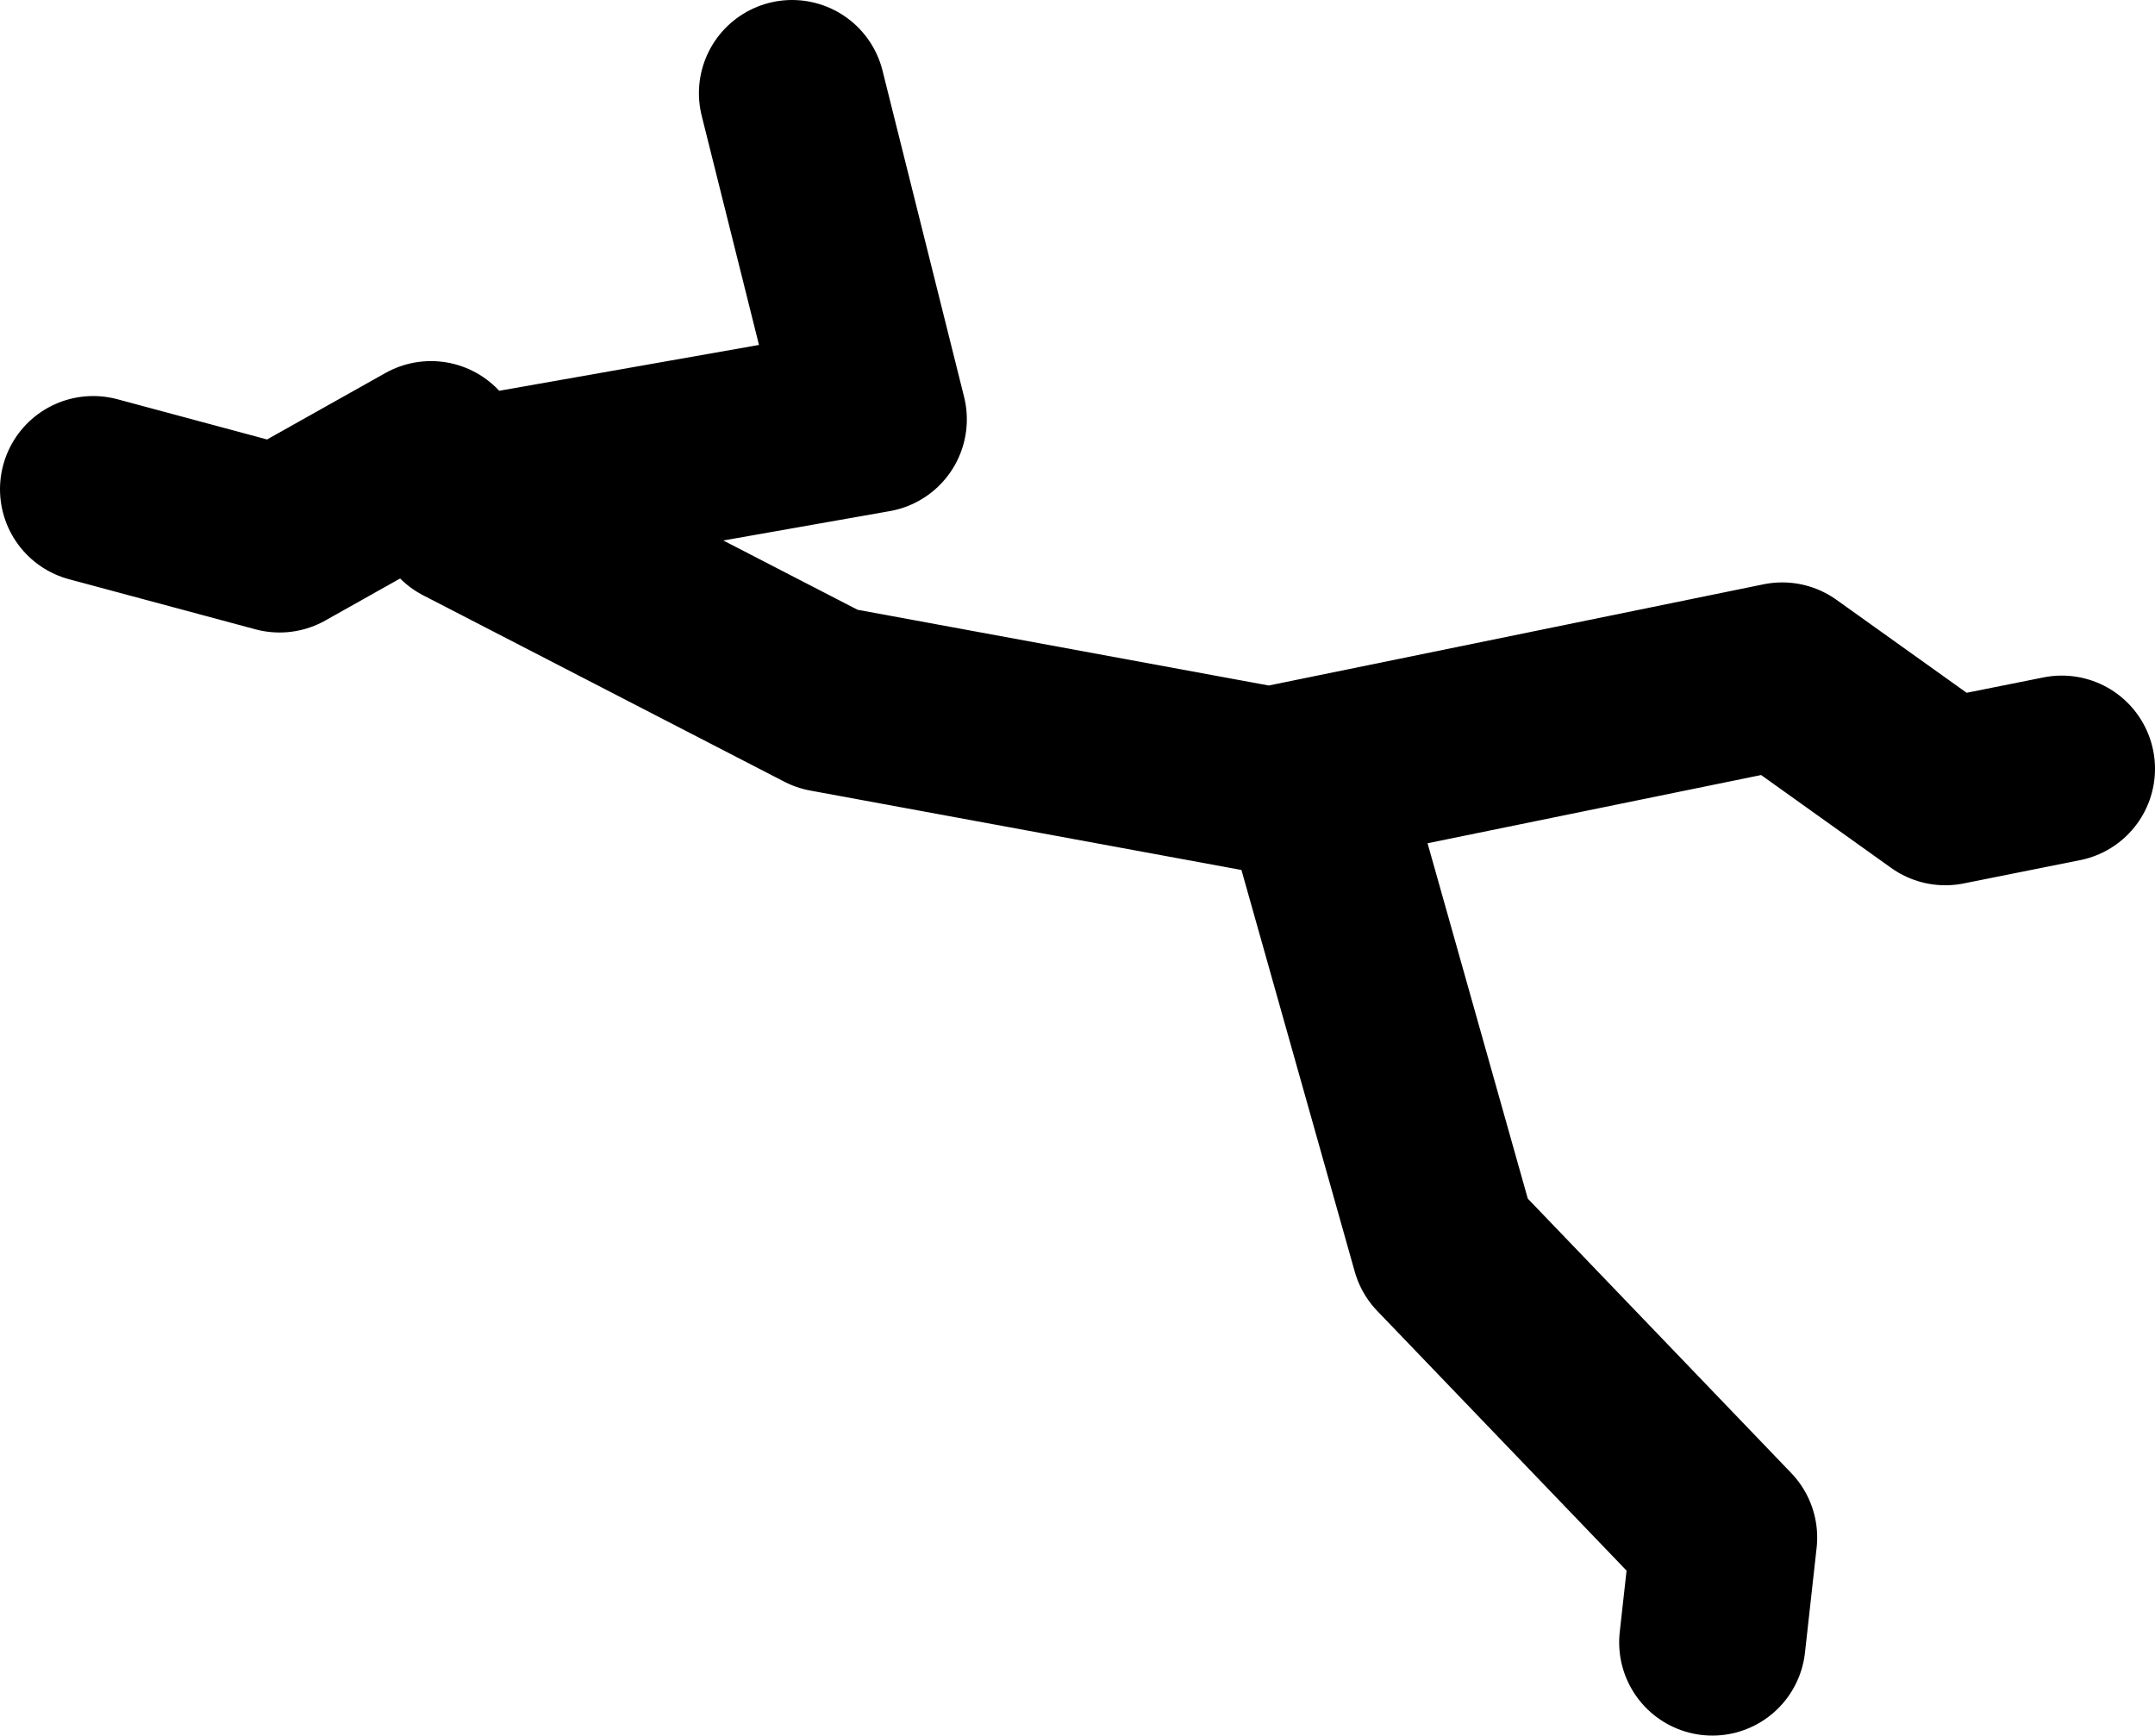 <?xml version="1.0" encoding="UTF-8" standalone="no"?>
<svg xmlns:xlink="http://www.w3.org/1999/xlink" height="74.5px" width="92.5px" xmlns="http://www.w3.org/2000/svg">
  <g transform="matrix(1.0, 0.0, 0.0, 1.0, 75.0, 45.0)">
    <path d="M-55.0 -23.0 L-39.5 -15.0 -20.5 -11.5 1.5 -16.0 8.5 -11.0 13.5 -12.0 M-56.5 -25.5 L-63.0 -21.85 -71.0 -24.0 M-54.5 -24.0 L-37.5 -27.0 -41.0 -41.0 M-18.5 -11.0 L-13.0 8.5 -1.0 21.0 -1.5 25.5" fill="none" stroke="#000000" stroke-linecap="round" stroke-linejoin="round" stroke-width="8.0"/>
  </g>
</svg>
